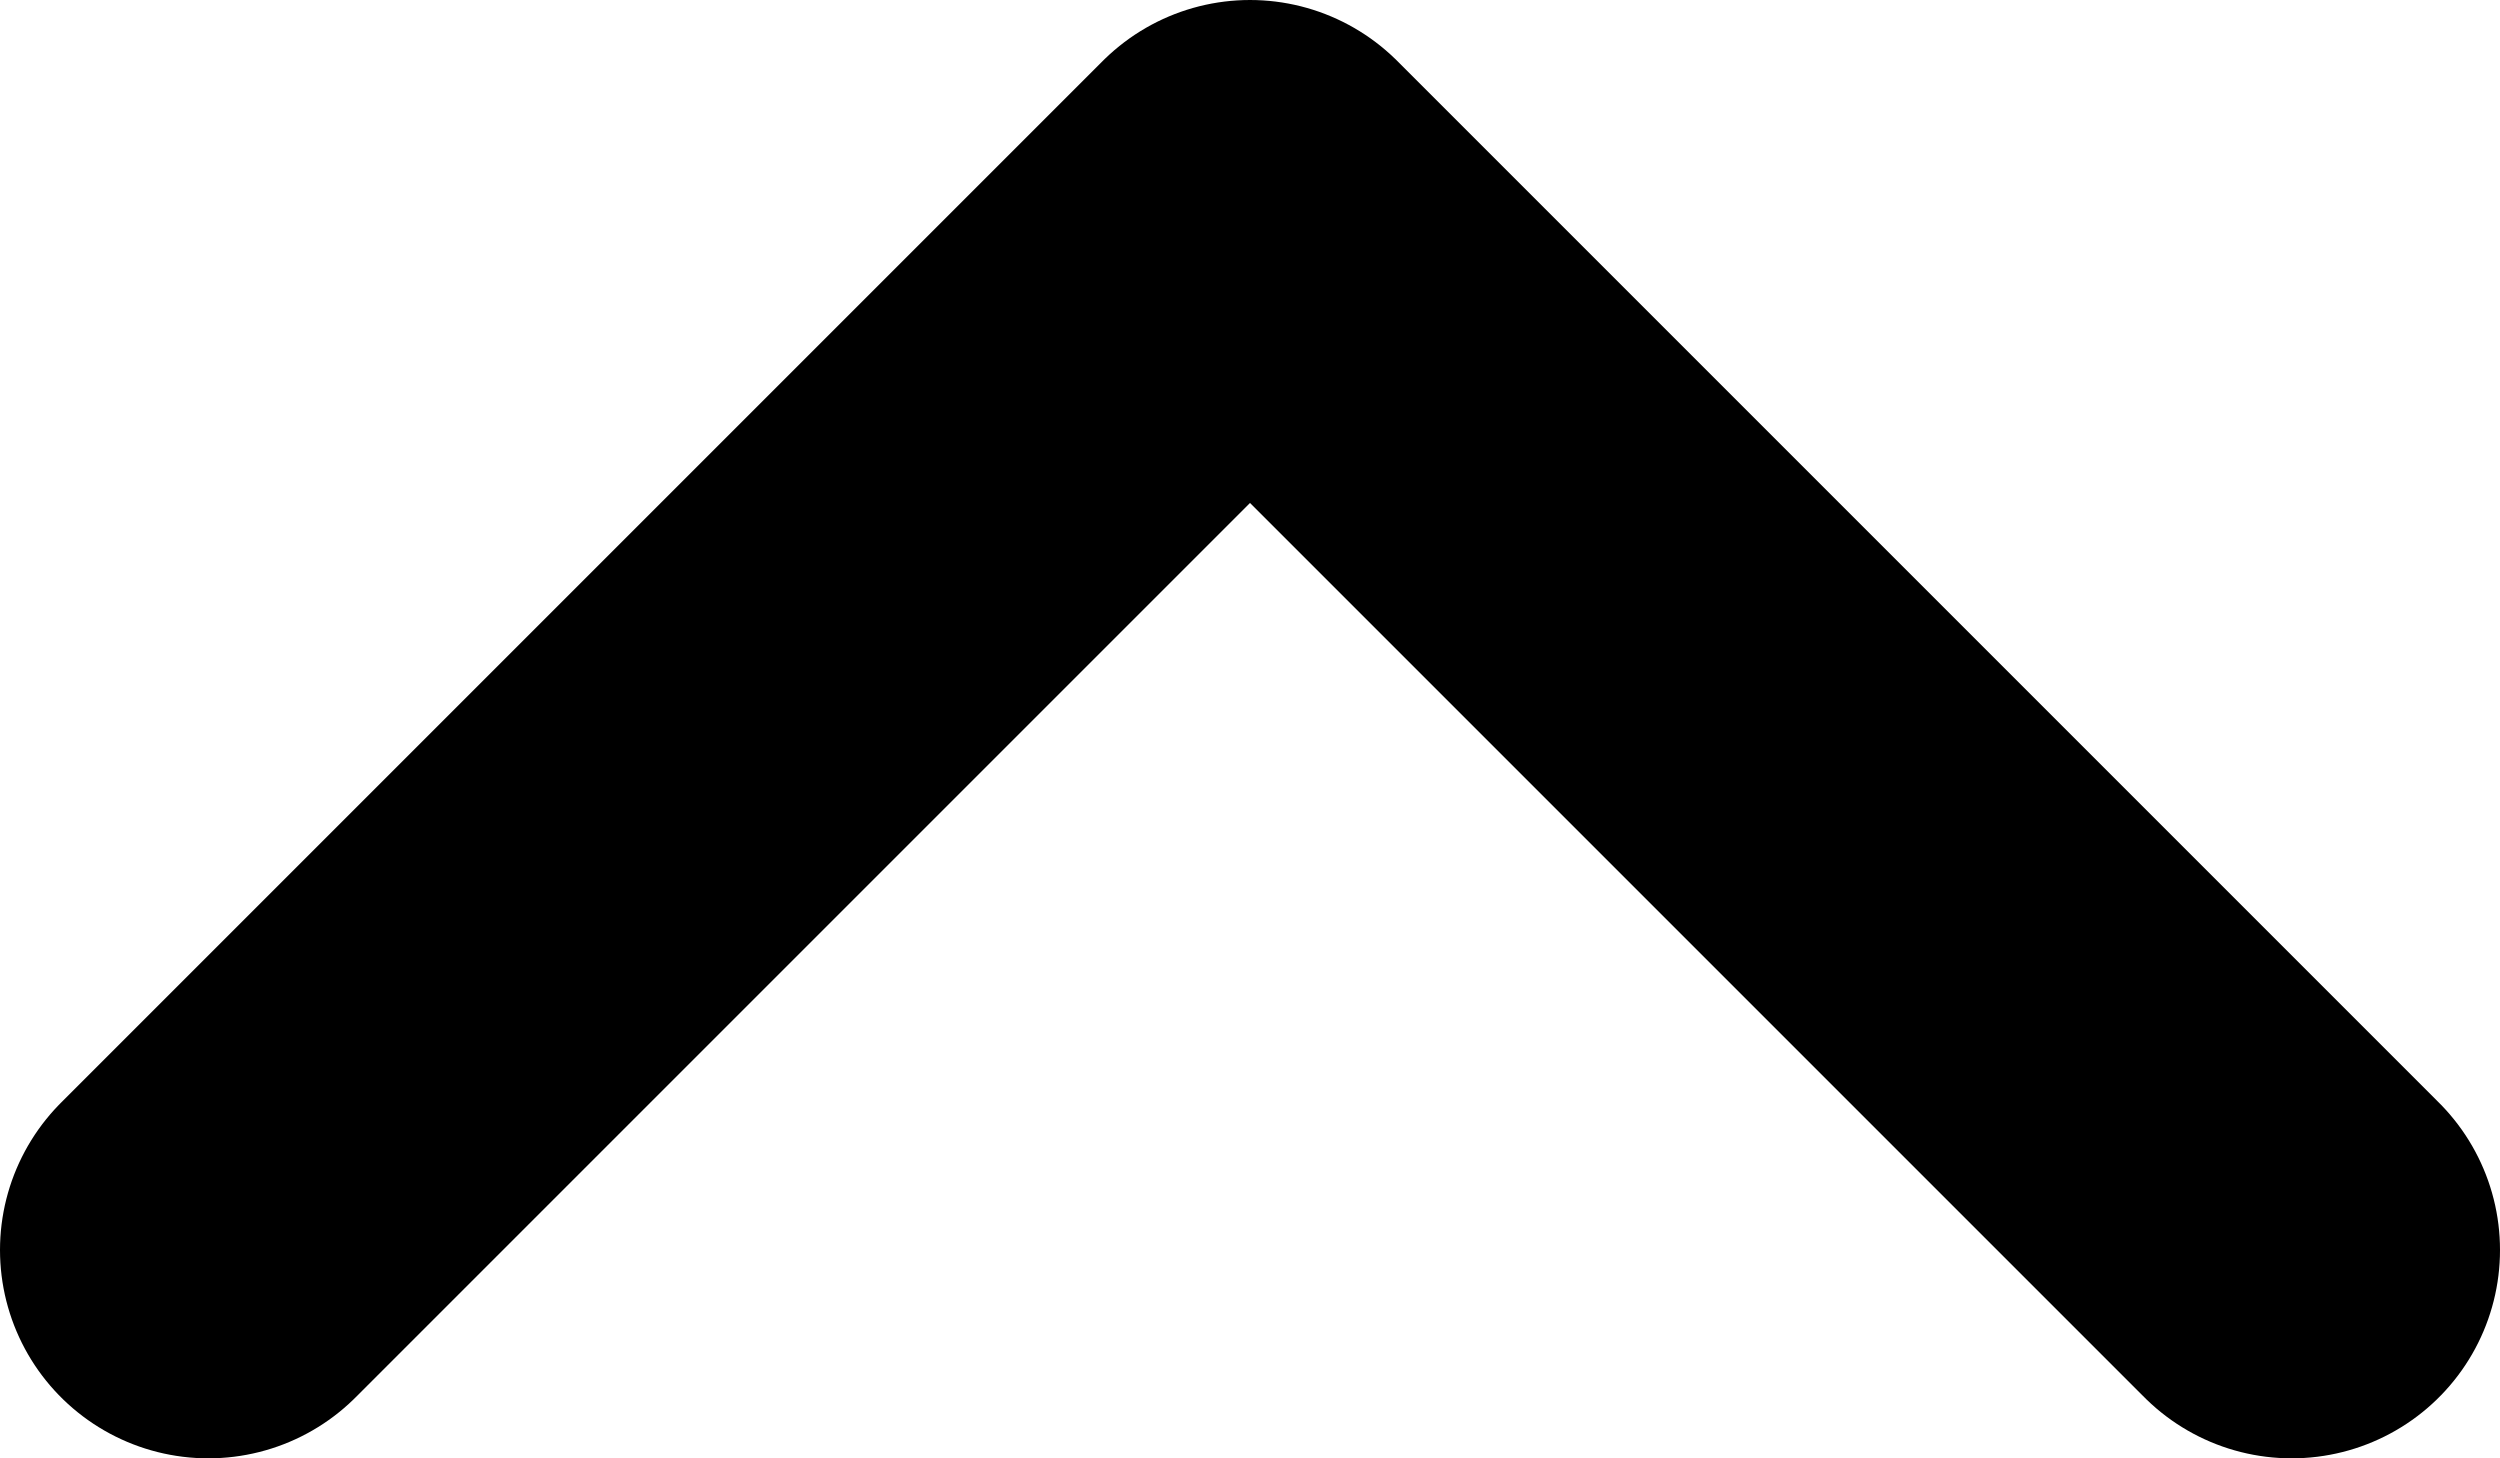 <svg width="12" height="7" viewBox="0 0 12 7" fill="none" xmlns="http://www.w3.org/2000/svg">
<path d="M1 6L6 1L11 6" stroke="black" stroke-width="2" stroke-linecap="round" stroke-linejoin="round"/>
</svg>
